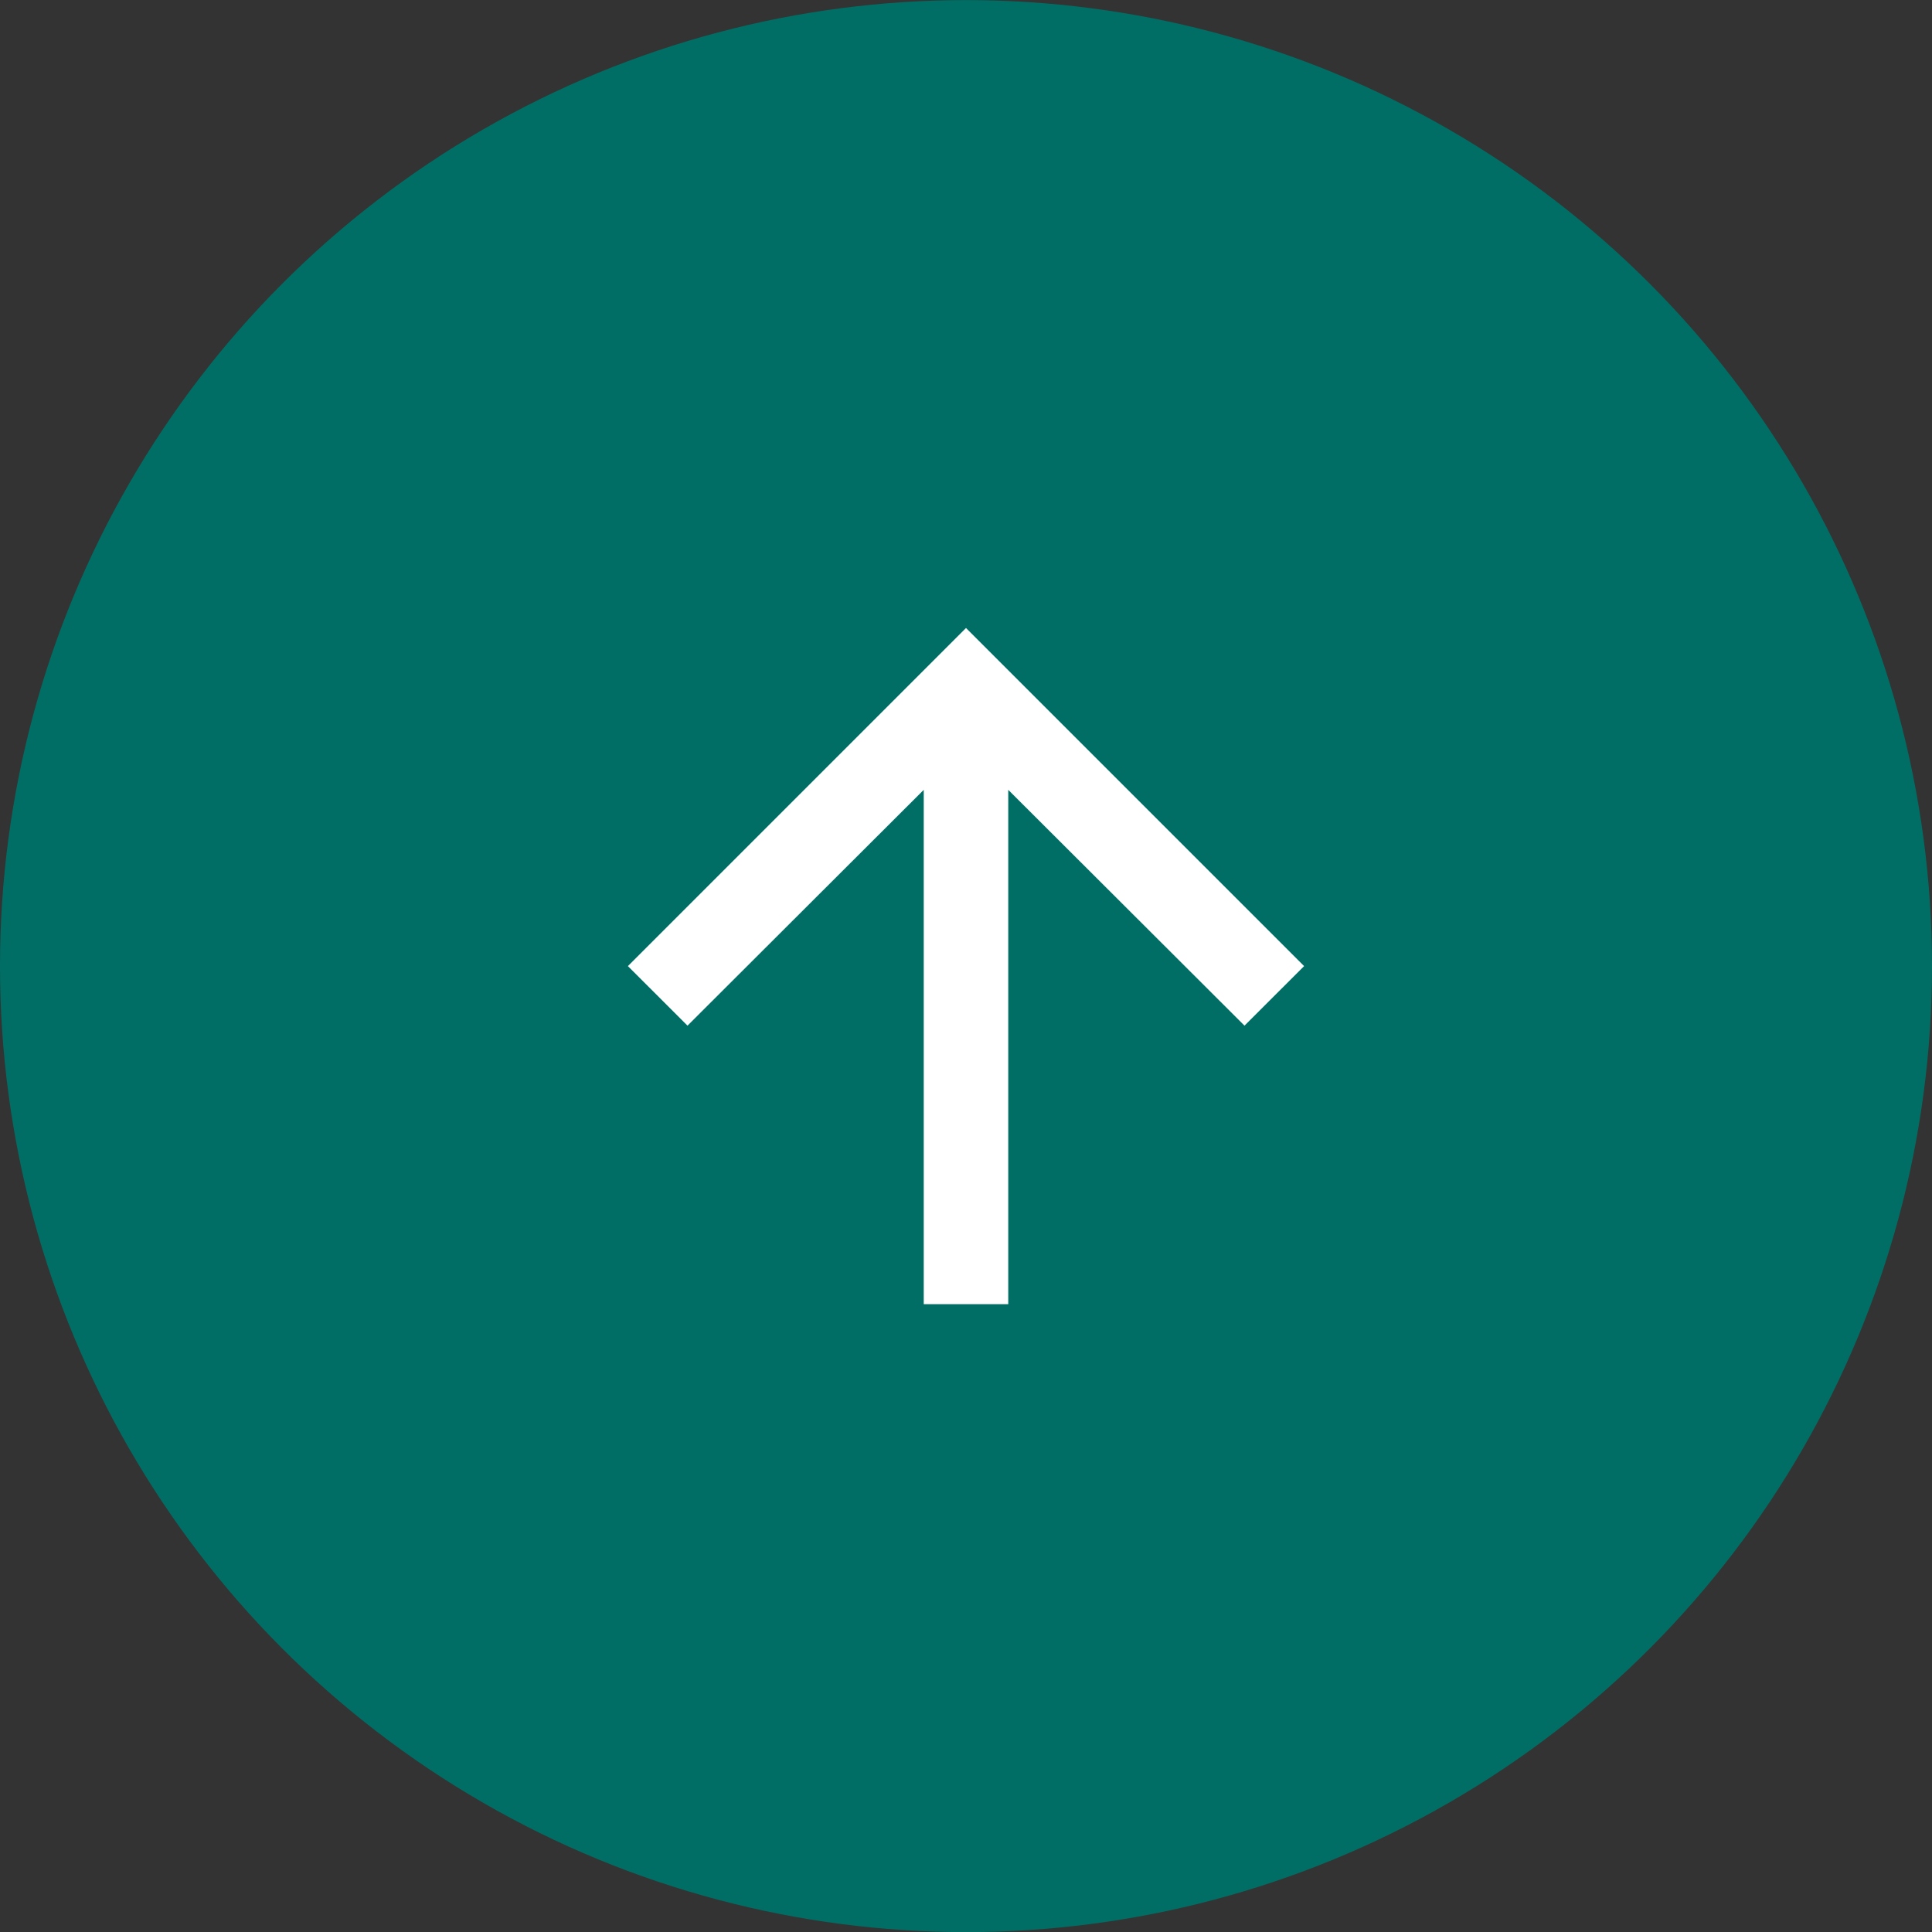 <svg width="40" height="40" viewBox="0 0 40 40" fill="none" xmlns="http://www.w3.org/2000/svg">
<rect x="0" y="0" width="40" height="40" fill="#333333" stroke="none"/>
<circle cx="20" cy="20.002" r="20" fill="#006E65"/>
<path d="M13 20.002L14.234 21.235L19.125 16.353L19.125 27.002L20.875 27.002L20.875 16.353L25.766 21.235L27 20.002L20 13.002L13 20.002Z" fill="white"/>
</svg>
